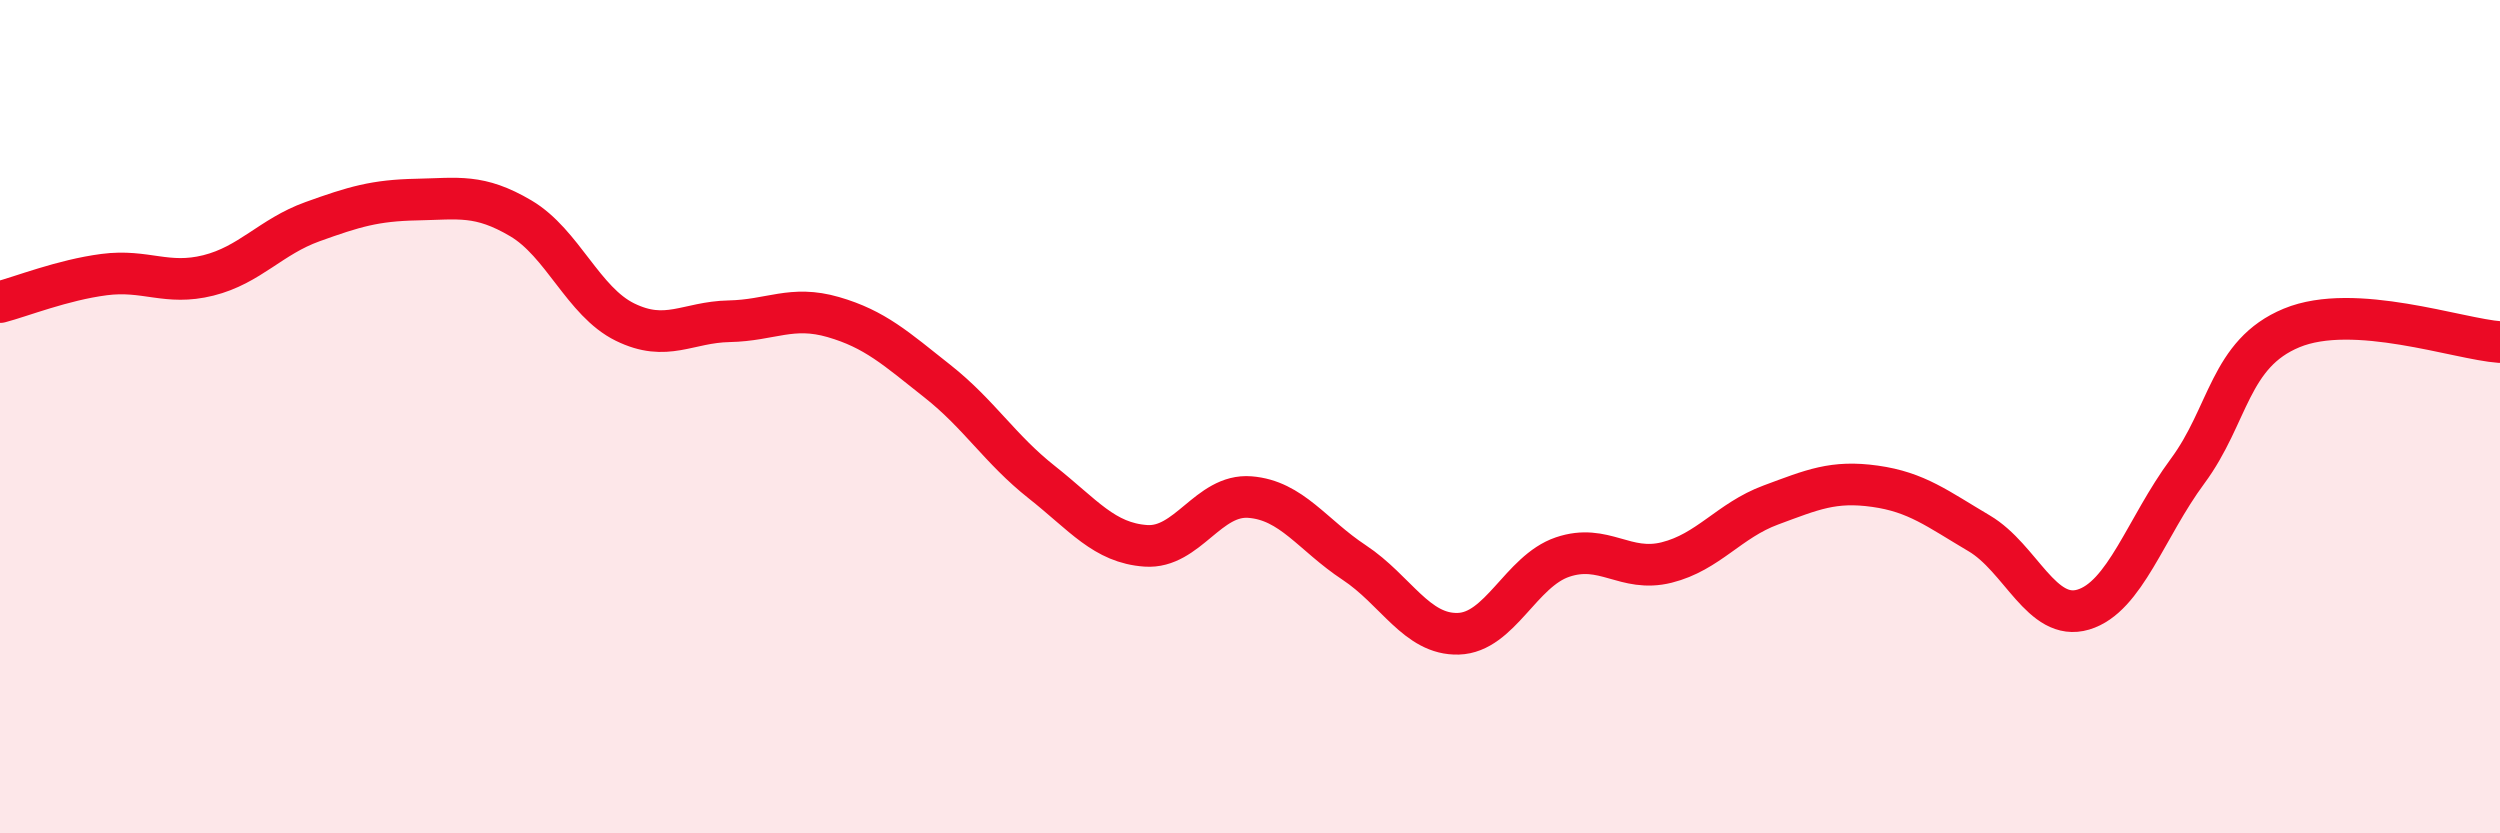 
    <svg width="60" height="20" viewBox="0 0 60 20" xmlns="http://www.w3.org/2000/svg">
      <path
        d="M 0,7.25 C 0.5,7.12 1.5,6.72 2.5,6.59 C 3.5,6.46 4,6.86 5,6.61 C 6,6.36 6.5,5.68 7.5,5.32 C 8.5,4.96 9,4.81 10,4.79 C 11,4.77 11.5,4.65 12.5,5.24 C 13.5,5.83 14,7.24 15,7.73 C 16,8.22 16.5,7.73 17.5,7.71 C 18.5,7.69 19,7.32 20,7.61 C 21,7.9 21.5,8.36 22.5,9.15 C 23.5,9.94 24,10.78 25,11.57 C 26,12.36 26.5,13.03 27.5,13.1 C 28.5,13.17 29,11.85 30,11.93 C 31,12.01 31.5,12.84 32.5,13.5 C 33.5,14.16 34,15.24 35,15.21 C 36,15.18 36.5,13.71 37.5,13.37 C 38.5,13.03 39,13.75 40,13.5 C 41,13.25 41.5,12.49 42.5,12.12 C 43.5,11.75 44,11.53 45,11.67 C 46,11.81 46.5,12.21 47.5,12.8 C 48.5,13.39 49,14.93 50,14.63 C 51,14.33 51.5,12.66 52.5,11.31 C 53.5,9.96 53.5,8.49 55,7.87 C 56.5,7.25 59,8.14 60,8.21L60 20L0 20Z"
        fill="#EB0A25"
        opacity="0.1"
        stroke-linecap="round"
        stroke-linejoin="round"
      />
      <path
        d="M 0,7.25 C 0.5,7.12 1.5,6.72 2.5,6.59 C 3.5,6.46 4,6.86 5,6.61 C 6,6.36 6.5,5.68 7.5,5.32 C 8.5,4.96 9,4.81 10,4.79 C 11,4.77 11.5,4.65 12.5,5.24 C 13.5,5.83 14,7.24 15,7.73 C 16,8.22 16.5,7.73 17.5,7.71 C 18.5,7.69 19,7.32 20,7.61 C 21,7.9 21.5,8.36 22.5,9.15 C 23.5,9.94 24,10.78 25,11.57 C 26,12.36 26.5,13.03 27.5,13.1 C 28.5,13.17 29,11.85 30,11.93 C 31,12.01 31.5,12.84 32.5,13.5 C 33.5,14.16 34,15.24 35,15.21 C 36,15.18 36.5,13.71 37.5,13.37 C 38.5,13.03 39,13.75 40,13.5 C 41,13.25 41.5,12.49 42.5,12.12 C 43.5,11.75 44,11.53 45,11.67 C 46,11.81 46.5,12.21 47.5,12.8 C 48.5,13.39 49,14.93 50,14.63 C 51,14.33 51.5,12.66 52.5,11.31 C 53.5,9.96 53.5,8.49 55,7.87 C 56.5,7.25 59,8.14 60,8.21"
        stroke="#EB0A25"
        stroke-width="1"
        fill="none"
        stroke-linecap="round"
        stroke-linejoin="round"
      />
    </svg>
  